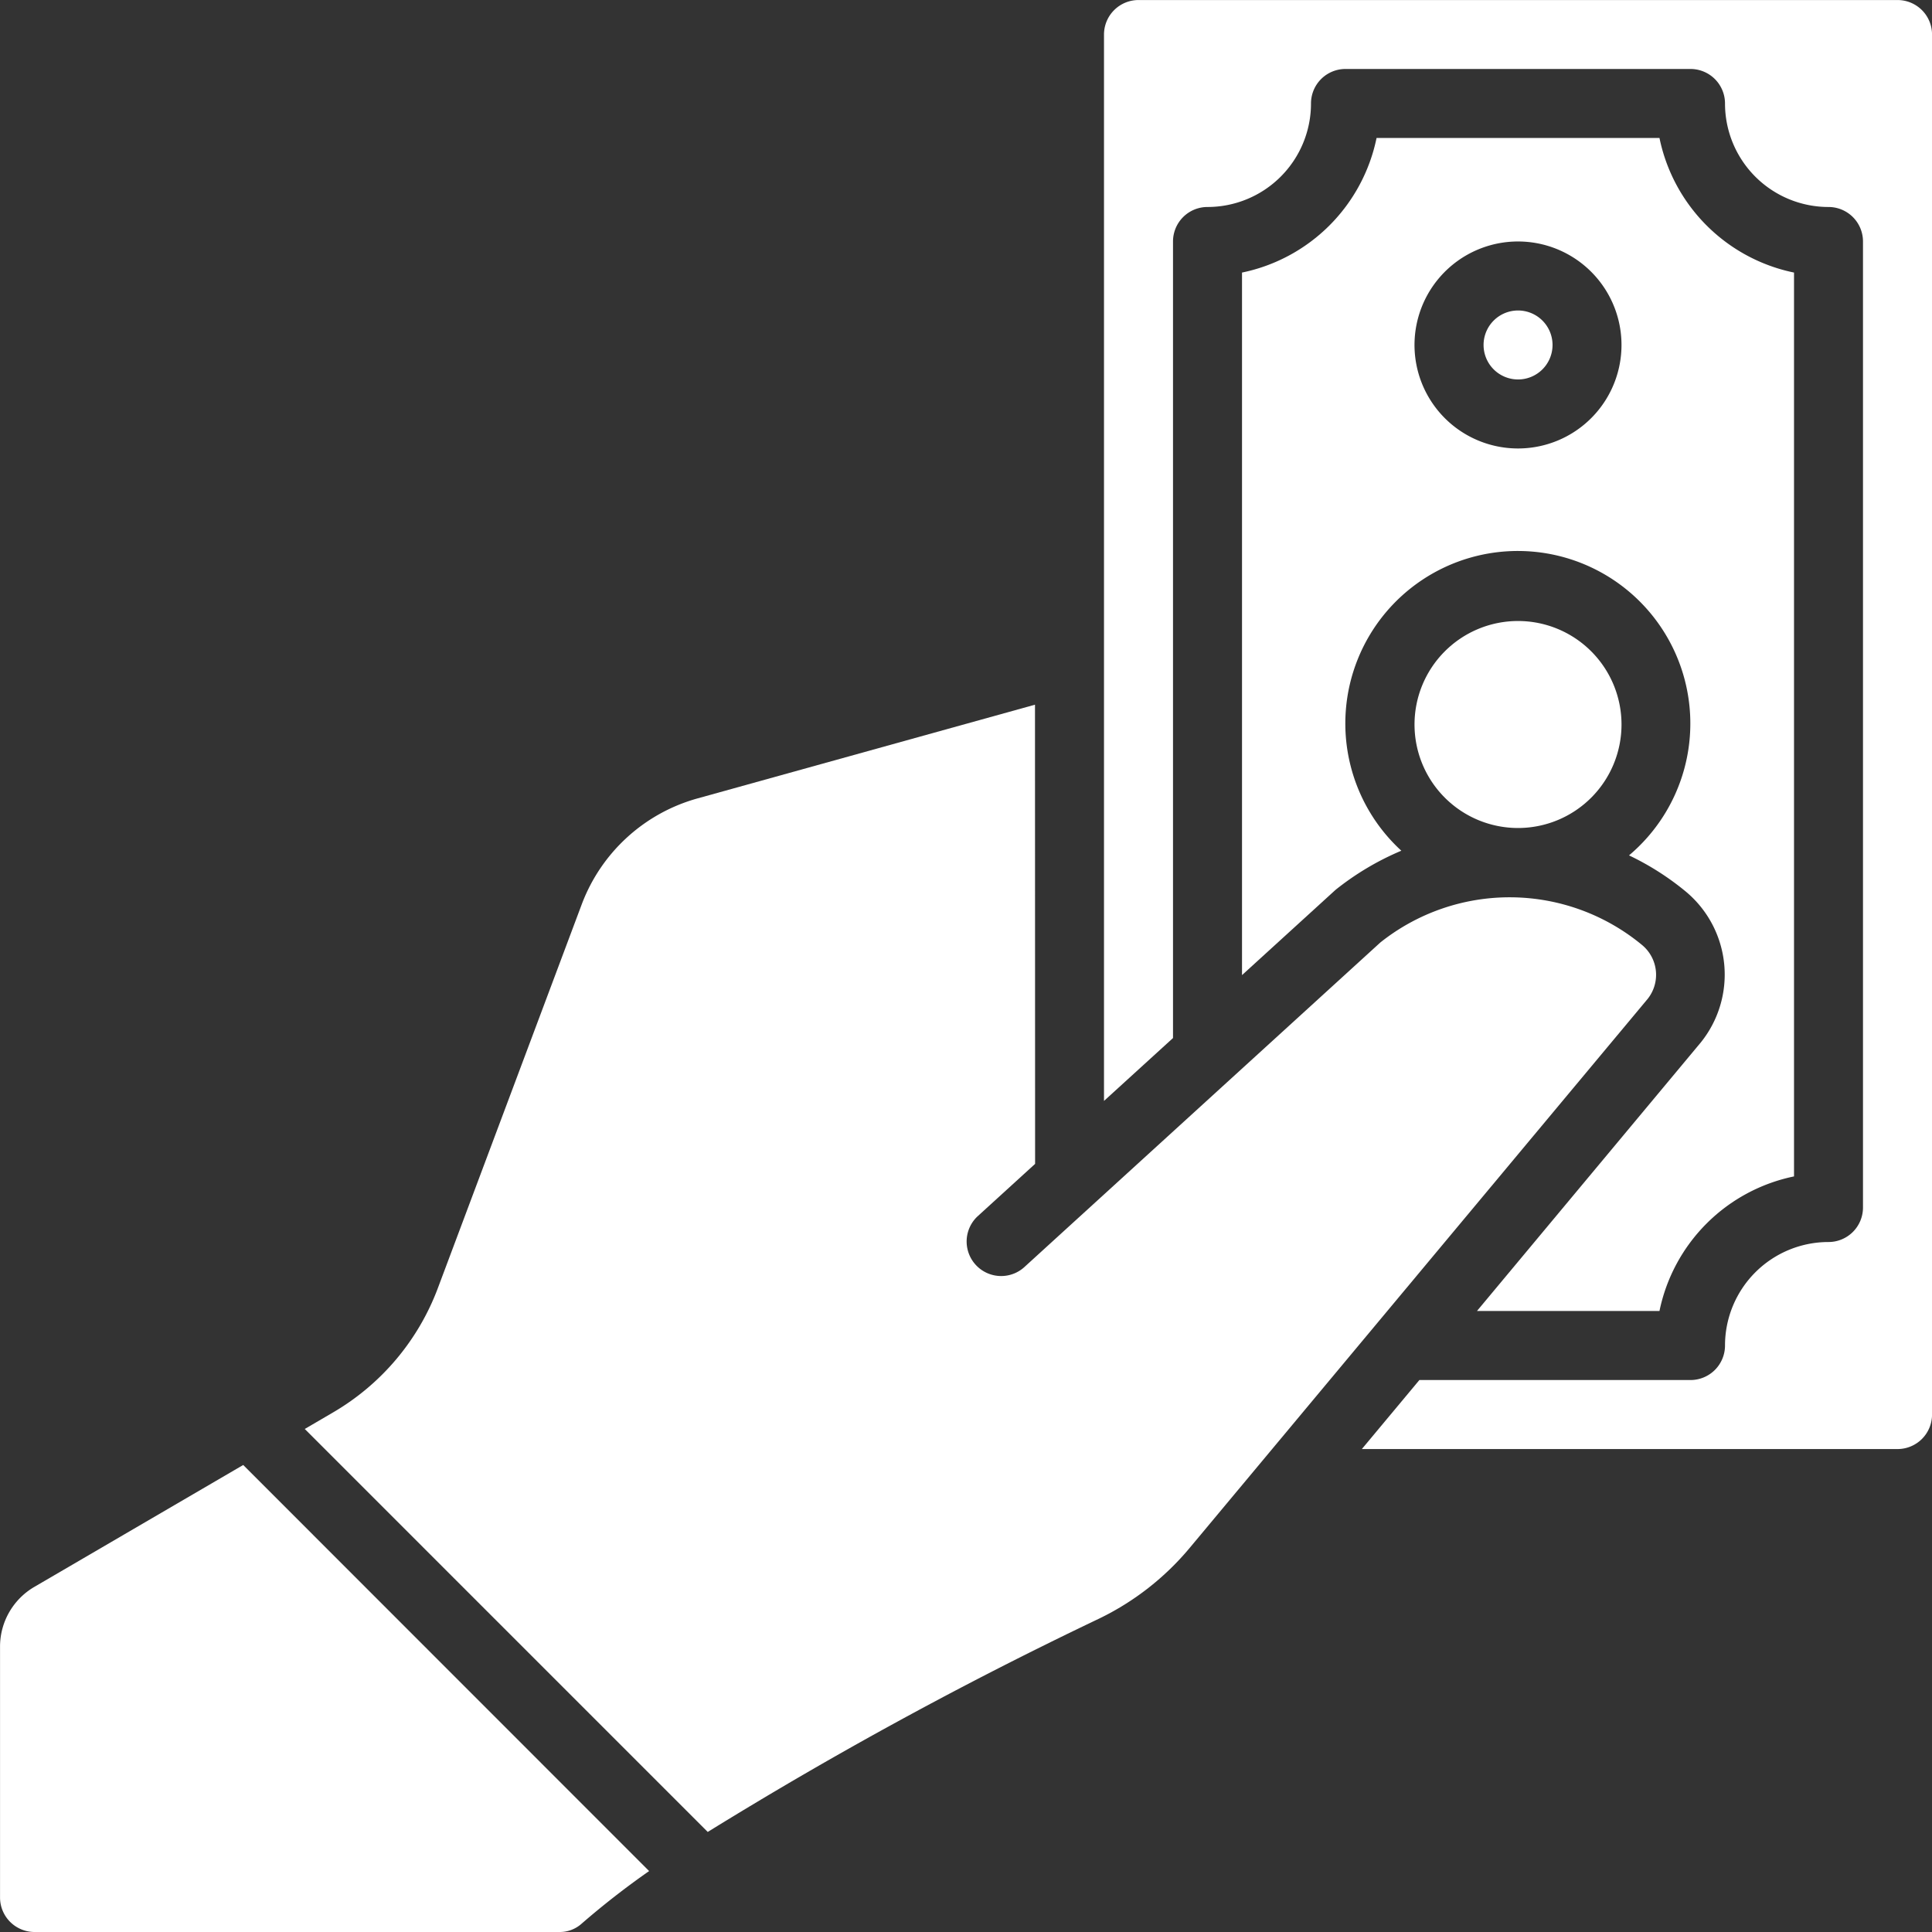 <svg id="Group_4021" data-name="Group 4021" xmlns="http://www.w3.org/2000/svg" xmlns:xlink="http://www.w3.org/1999/xlink" width="53.333" height="53.333" viewBox="0 0 53.333 53.333">
  <rect x="0" y="0" width="53.333" height="53.333" fill="#333333" stroke="none"/>
  <defs>
    <clipPath id="clip-path">
      <rect id="Rectangle_3763" data-name="Rectangle 3763" width="53.333" height="53.333" fill="#fff"/>
    </clipPath>
  </defs>
  <g id="Group_4020" data-name="Group 4020" clip-path="url(#clip-path)">
    <path id="Path_2327" data-name="Path 2327" d="M314.475,0H293.522a.953.953,0,0,0-.952.953V30.39l1.905-1.736V6.666a.952.952,0,0,1,.952-.953,2.857,2.857,0,0,0,2.857-2.857.952.952,0,0,1,.952-.953h9.524a.953.953,0,0,1,.953.953,2.857,2.857,0,0,0,2.857,2.857.952.952,0,0,1,.952.953V33.332a.952.952,0,0,1-.952.953,2.857,2.857,0,0,0-2.857,2.857.953.953,0,0,1-.953.953h-7.484L299.688,40h14.788a.952.952,0,0,0,.952-.953V.952A.952.952,0,0,0,314.475,0" transform="translate(-262.094 0.001)" fill="#fff"/>
    <path id="Path_2328" data-name="Path 2328" d="M100.934,186.753l-9.326,2.59a4.78,4.78,0,0,0-3.184,2.916l-3.979,10.613a6.692,6.692,0,0,1-2.884,3.416l-.785.459L91.9,217.871a112.959,112.959,0,0,1,10.8-5.887,7.516,7.516,0,0,0,2.517-1.969l12.632-15.143a1.068,1.068,0,0,0-.153-1.482,5.731,5.731,0,0,0-7.227-.074l-9.842,8.974a.953.953,0,0,1-1.284-1.408l1.594-1.453Z" transform="translate(-72.363 -167.3)" fill="#fff"/>
    <path id="Path_2329" data-name="Path 2329" d="M.952,401.125H15.441a.9.9,0,0,0,.6-.218,22.342,22.342,0,0,1,1.877-1.464L6.713,388.233.944,391.6A1.91,1.91,0,0,0,0,393.242v6.93a.953.953,0,0,0,.953.953" transform="translate(0.001 -347.792)" fill="#fff"/>
    <path id="Path_2330" data-name="Path 2330" d="M335.63,68.951h5.038a4.775,4.775,0,0,1,3.714-3.715V40.285a4.775,4.775,0,0,1-3.714-3.715h-7.81a4.775,4.775,0,0,1-3.714,3.715V59.679l2.58-2.352a7.684,7.684,0,0,1,1.818-1.082,4.762,4.762,0,1,1,6.285.129,7.538,7.538,0,0,1,1.58,1.009,2.985,2.985,0,0,1,.4,4.157Zm1.133-23.81a2.857,2.857,0,1,1,2.02-.837,2.857,2.857,0,0,1-2.02.837" transform="translate(-294.858 -32.761)" fill="#fff"/>
    <path id="Path_2331" data-name="Path 2331" d="M380.574,167.426a2.857,2.857,0,1,1-2.857-2.857,2.857,2.857,0,0,1,2.857,2.857" transform="translate(-335.812 -147.426)" fill="#fff"/>
    <path id="Path_2332" data-name="Path 2332" d="M395.05,83.237a.952.952,0,1,1-.953-.953.952.952,0,0,1,.953.953" transform="translate(-352.192 -73.713)" fill="#fff"/>
  </g>
</svg>
